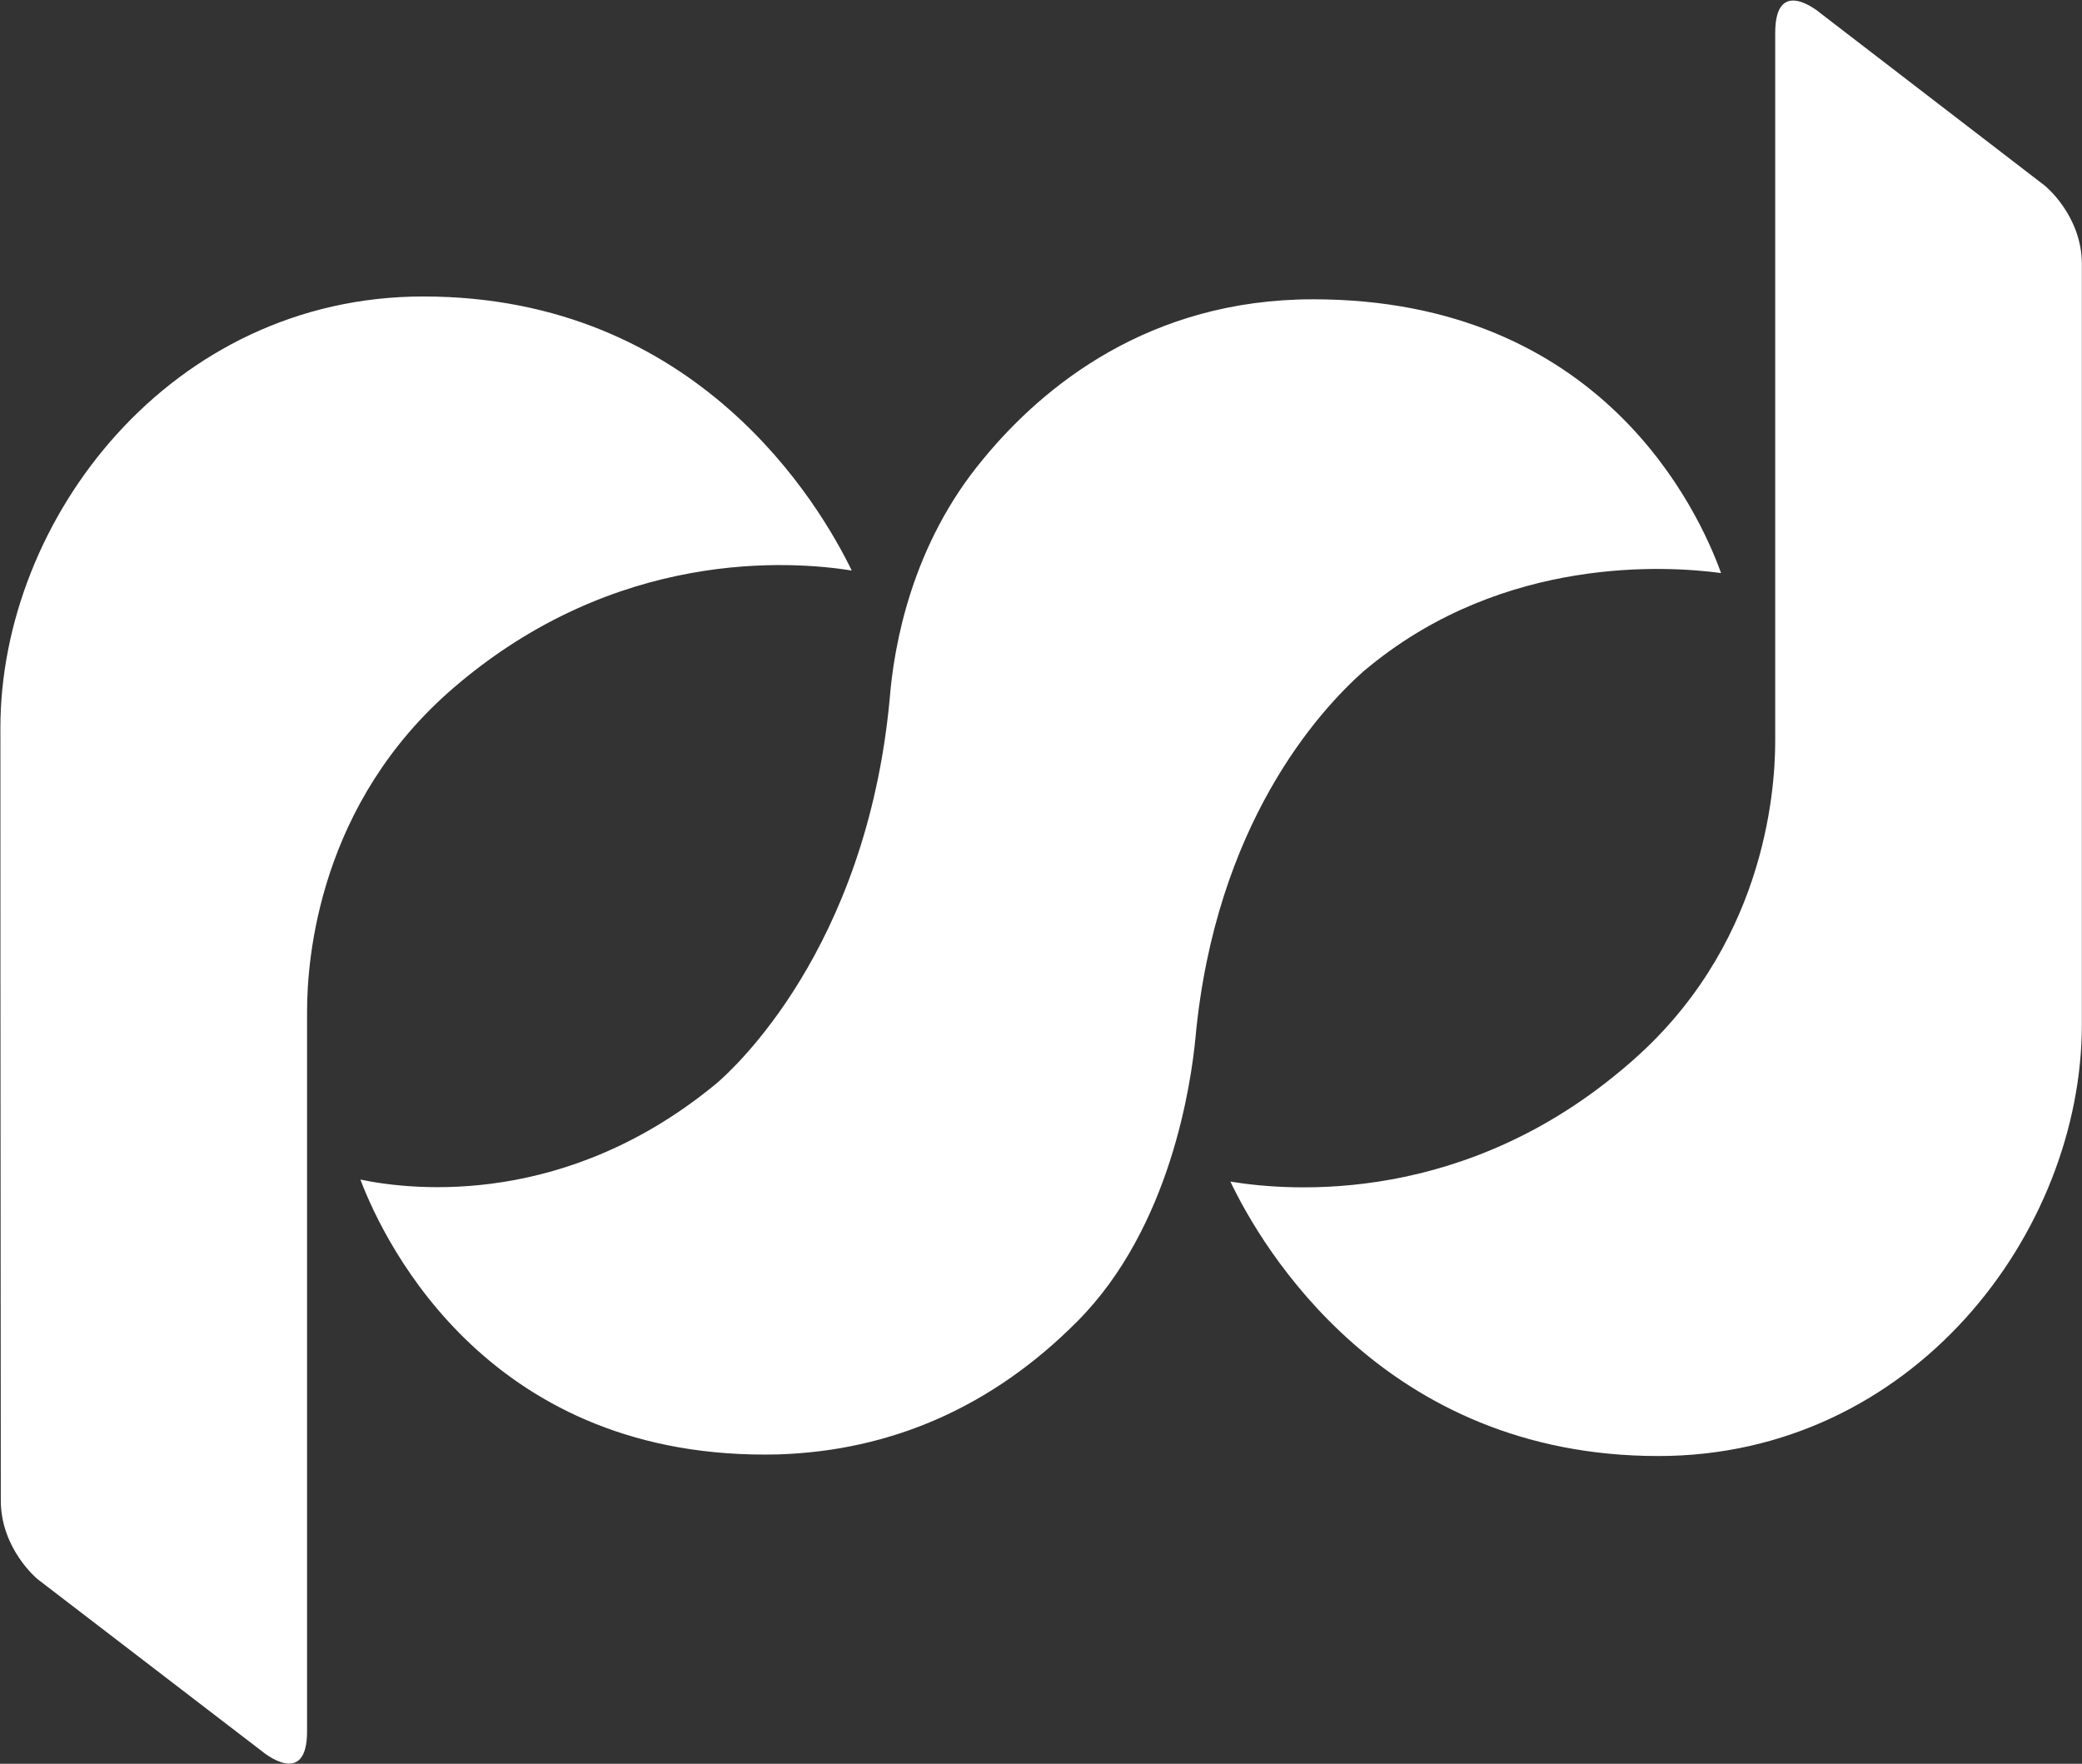 <svg version="1.2" xmlns="http://www.w3.org/2000/svg" viewBox="0 0 1550 1313" width="1550" height="1313"><rect x="0" y="0" width="1550" height="1313" fill="#333333" stroke="none"/><style>.a{fill:#fff}</style><path fill-rule="evenodd" class="a" d="m338.3 511.5c120.6-103.4 250.4-94 295.8-86.8-23.6-48.5-114.2-204-318.9-204-188.2 0-314.9 165.8-314.9 321.1 0 0 0 307.1 0.3 575.2 0 36.1 27.3 58.5 27.3 58.5l167.3 128.3c0 0 33.4 28.2 33.4-14.9v-536.1c0-39.1 8.7-154.9 109.7-241.3zm1211.6-314.8c0-36.4-27.6-58.5-27.6-58.5l-167.3-128.6c0 0-33.4-28.5-33.4 14.9v527.3c0 39.1-8.8 154.9-110 241-120.7 104.1-250.1 94.3-295.6 86.8 23.4 49.1 114.3 204.3 318.6 204.3 188.9 0 315.3-165.8 315.3-321.4zm-535 303.2l5.1-4.2c100.7-81.9 220.7-74.6 261.3-69.1-17-47-89.1-203.8-303.7-203.8-121.9 0-201 64.6-245.6 118.9-53.6 64.2-66.6 139.4-69.7 179.2-17.6 186.5-117.3 275.6-128.5 285.3-111.2 92.2-224.9 80.4-265.5 71.9 19.1 50.3 97.9 209.8 311 204.6 84.8-2.7 159.7-35.7 222.5-98.8 70.3-70.4 85.1-179.2 88.2-211.4 14.8-159.1 92.1-243.4 124.9-272.6z"/></svg>